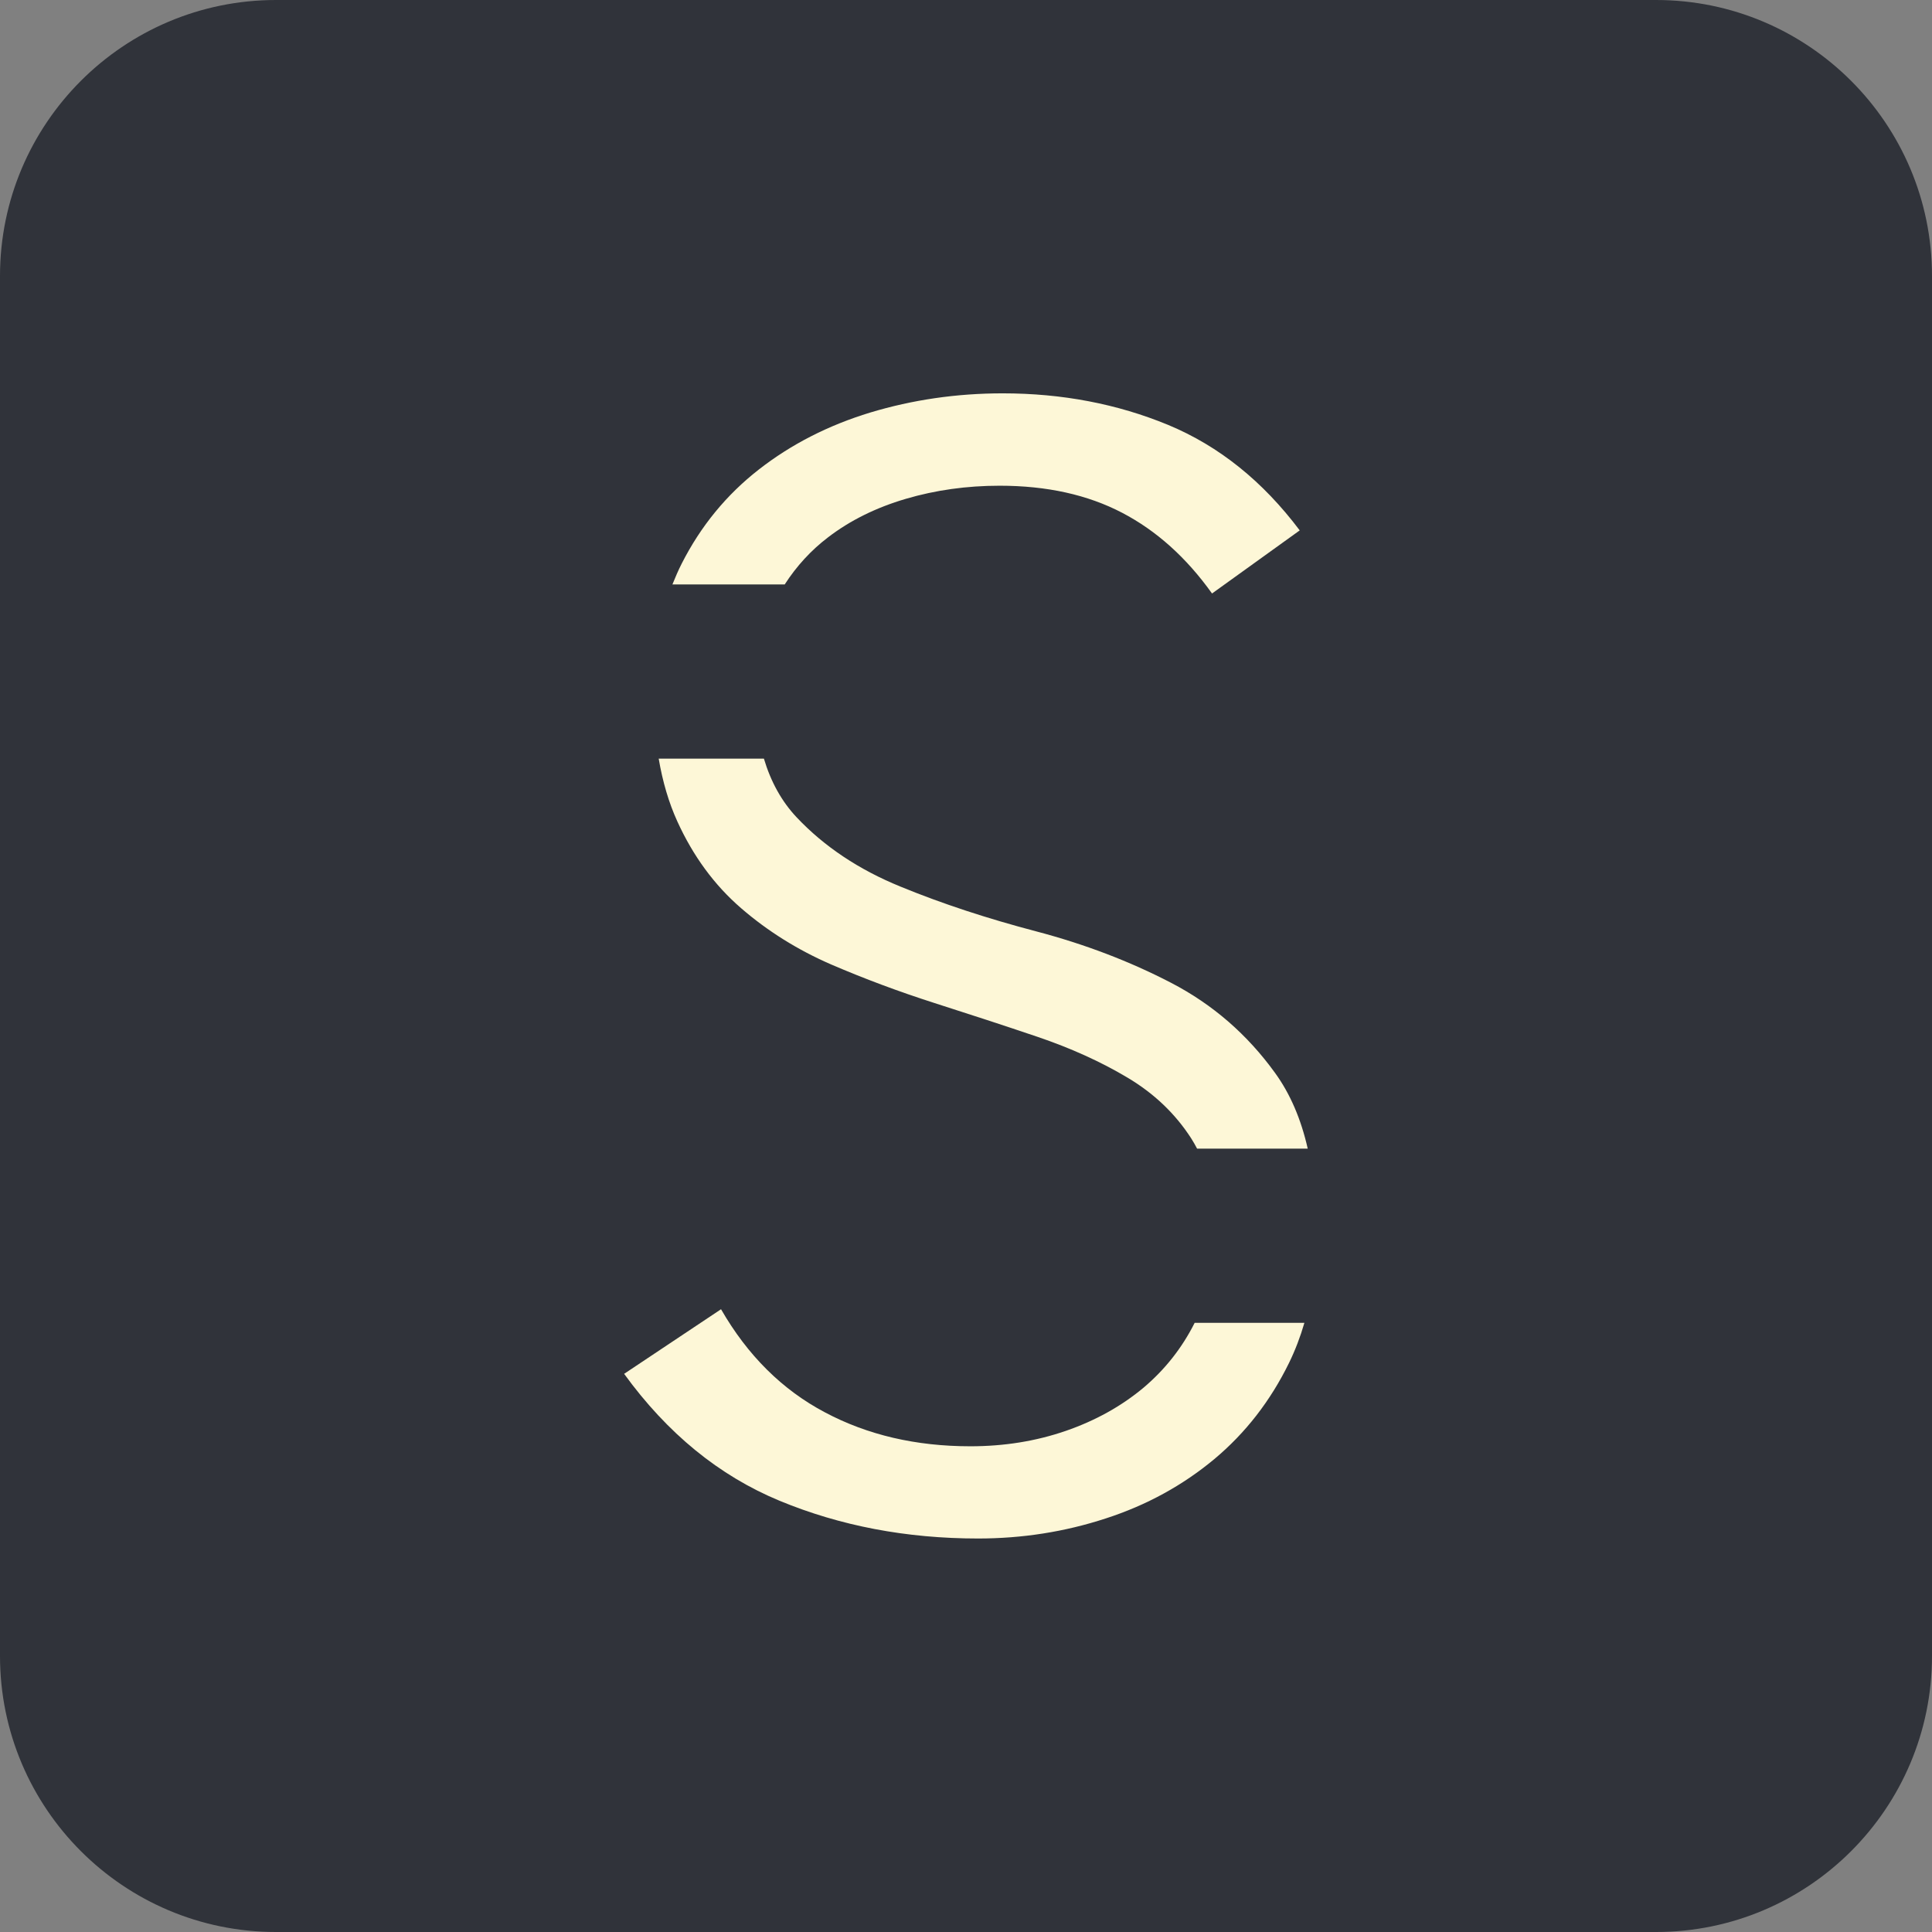 <svg
  xmlns="http://www.w3.org/2000/svg"
  xml:space="preserve"
  width="128"
  height="128"
  style="overflow:visible;enable-background:new 0 0 128 128"
>
    <rect width="100%" height="100%" fill="#808080" stroke="none"/>
    <path
        d="M109.71 128H18.29C8.19 128 0 119.81 0 109.71V18.29C0 8.19 8.19 0 18.29 0h91.42C119.81 0 128 8.19 128 18.29v91.42c0 10.1-8.19 18.29-18.29 18.29z"
        style="fill:#30333a">
    </path>
    <path
        style="fill:#fdf7d7"
        d="M84.48 71.09c-1.84-2.55-4.13-4.54-6.88-5.97-2.75-1.43-5.74-2.57-8.97-3.42-3.23-.85-6.22-1.83-8.97-2.96-2.75-1.12-5.05-2.65-6.88-4.59-.99-1.05-1.71-2.35-2.17-3.89h-6.97c.26 1.53.67 2.92 1.23 4.15 1.05 2.31 2.46 4.23 4.23 5.76 1.77 1.53 3.76 2.77 5.97 3.73 2.21.95 4.49 1.8 6.83 2.55 2.34.75 4.62 1.49 6.83 2.24 2.21.75 4.2 1.65 5.96 2.7 1.77 1.05 3.18 2.4 4.23 4.03.14.22.27.45.39.68h7.33c-.44-1.95-1.16-3.63-2.16-5.01zM79.15 87.64c-.84 1.67-1.97 3.1-3.39 4.3-1.46 1.22-3.18 2.18-5.15 2.86-1.97.68-4.08 1.02-6.32 1.02-3.61 0-6.82-.75-9.64-2.25-2.82-1.49-5.12-3.77-6.88-6.83l-6.42 4.28c2.86 3.94 6.29 6.75 10.3 8.41 4.01 1.66 8.39 2.5 13.15 2.5 2.92 0 5.74-.44 8.46-1.33 2.72-.88 5.11-2.2 7.19-3.93 2.07-1.73 3.72-3.86 4.95-6.37.41-.84.75-1.73 1.02-2.66h-7.27zM51.99 38.72c.78-1.21 1.74-2.26 2.87-3.12 1.46-1.12 3.18-1.97 5.15-2.55 1.97-.58 4.04-.87 6.22-.87 3.13 0 5.83.6 8.11 1.79 2.28 1.19 4.26 2.97 5.96 5.35l5.81-4.18c-2.45-3.26-5.35-5.59-8.72-6.99-3.37-1.39-7.02-2.09-10.96-2.09-3.06 0-5.98.43-8.77 1.27-2.79.85-5.25 2.11-7.39 3.78-2.14 1.67-3.84 3.74-5.1 6.22-.23.45-.43.92-.62 1.39h7.44z"
        class="st1">
    </path>
</svg>
